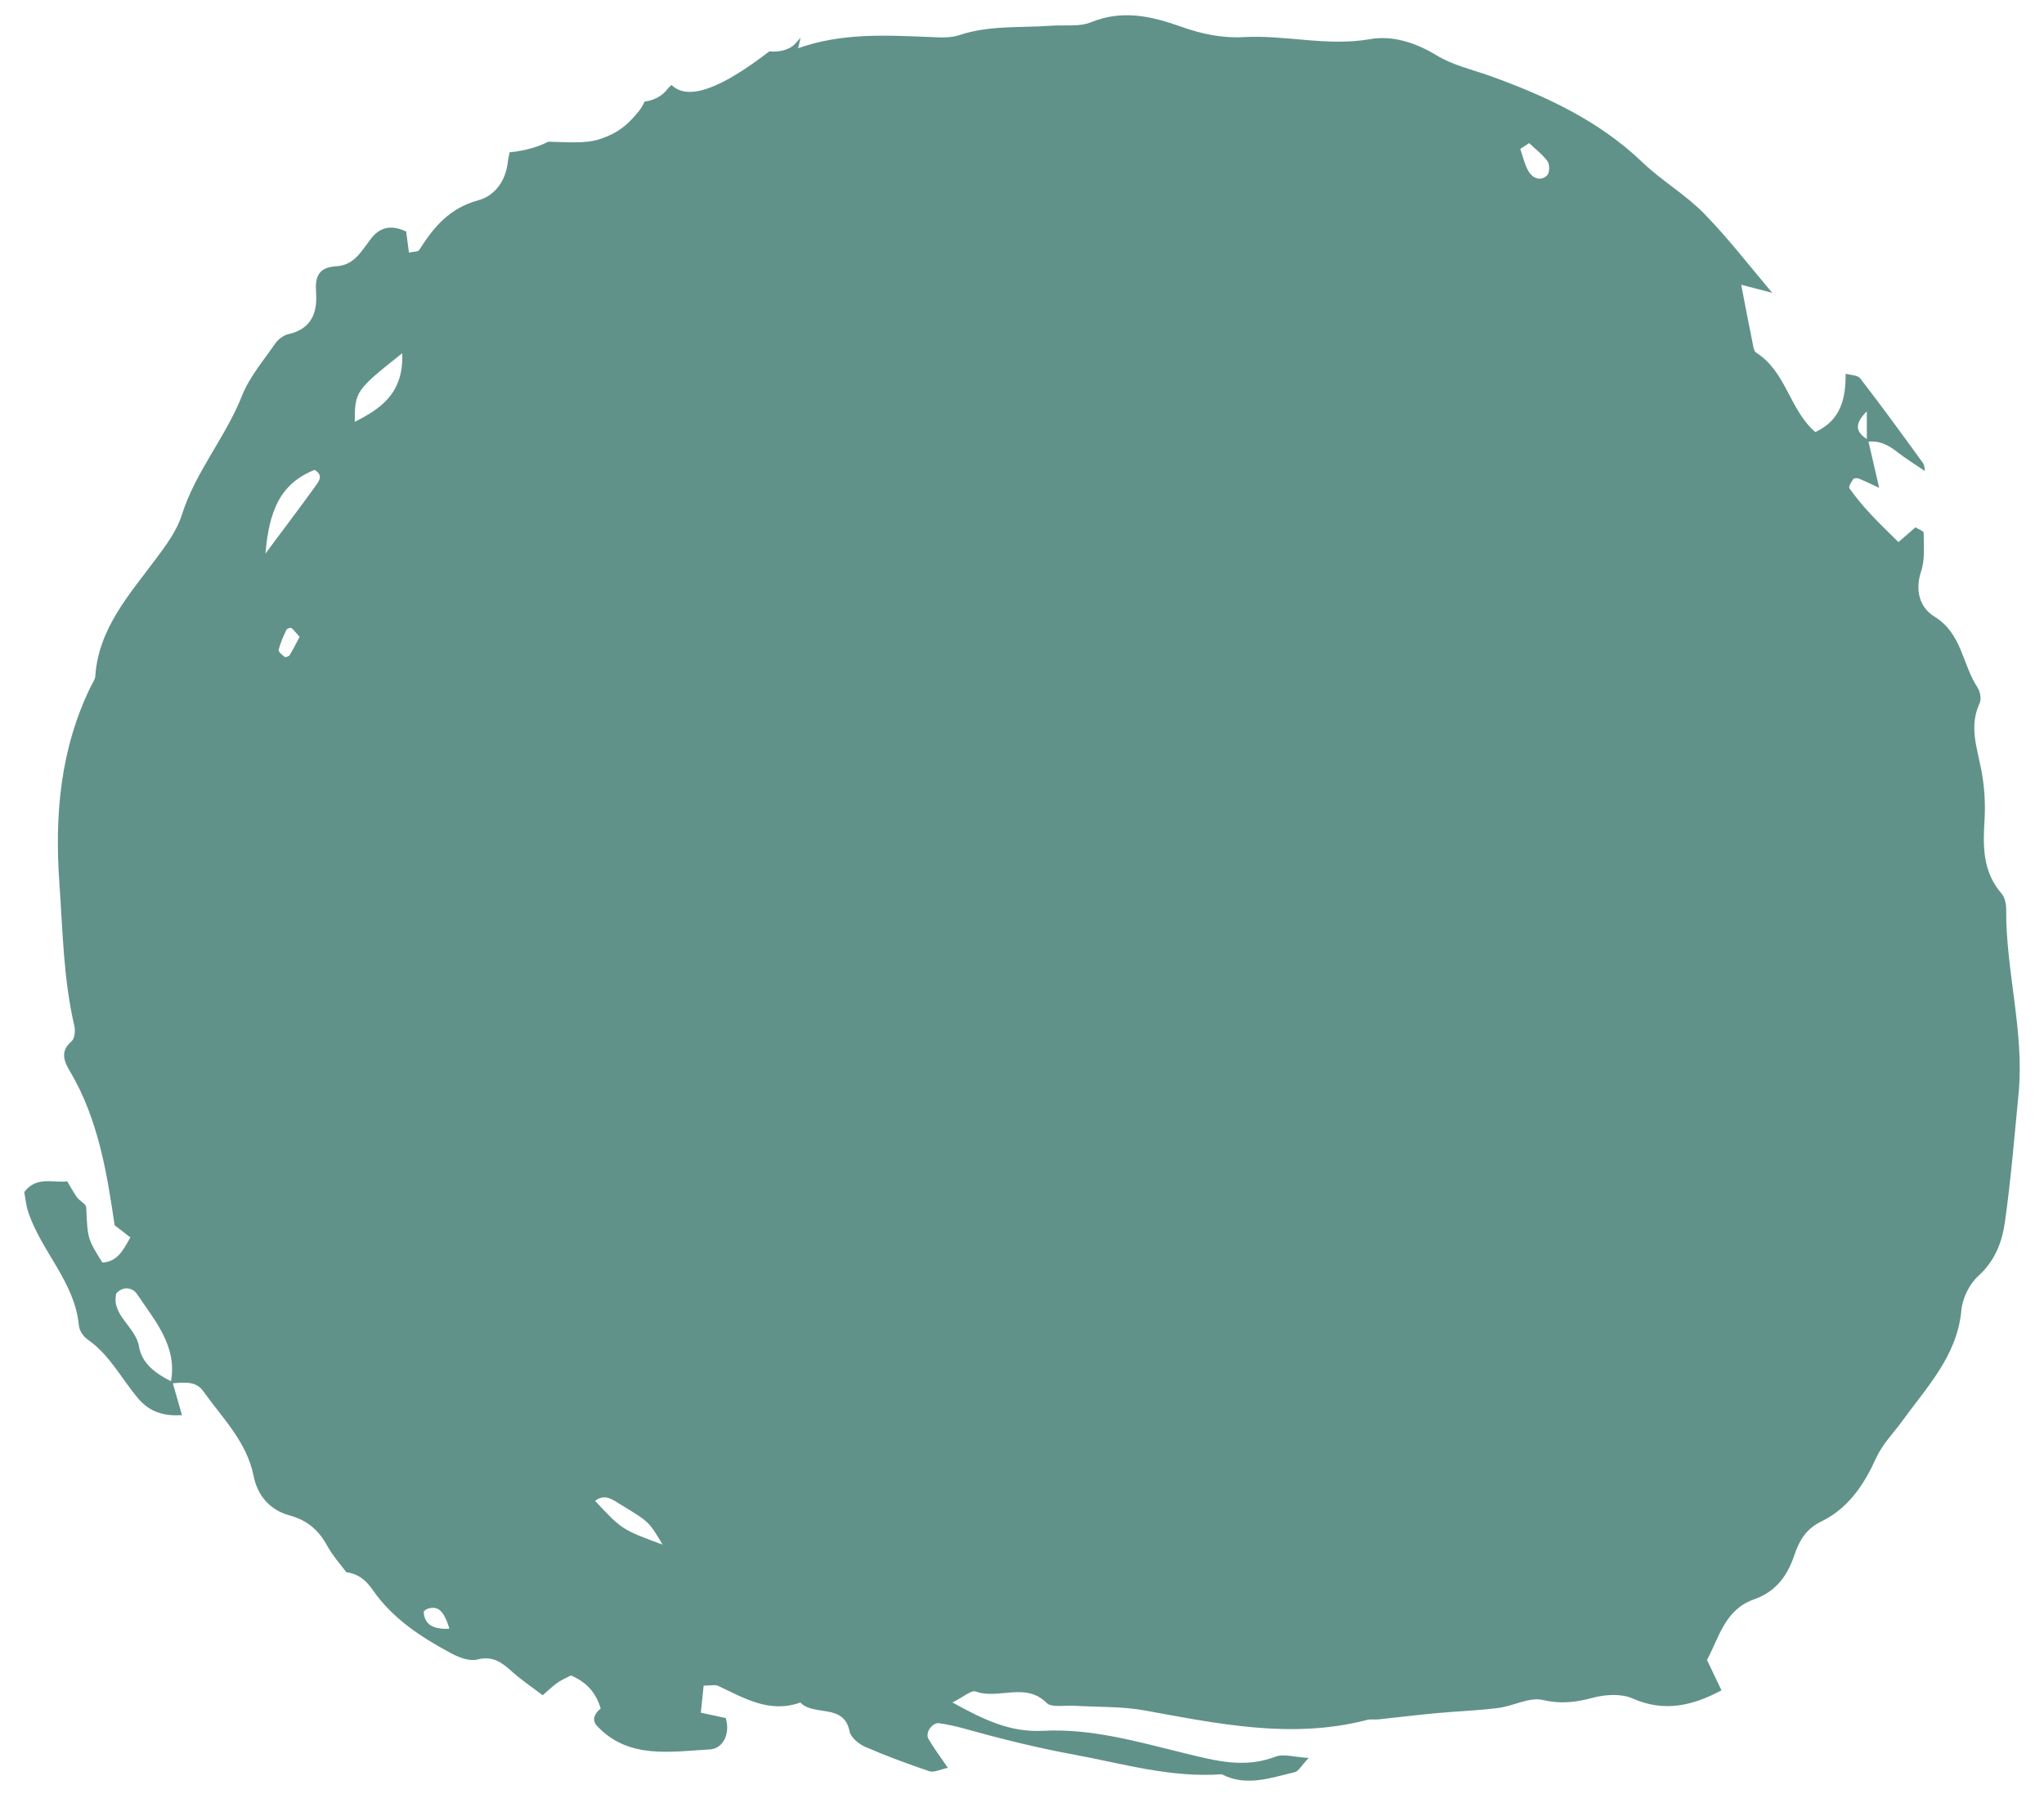 <svg width="44" height="39" viewBox="0 0 44 39" fill="none" xmlns="http://www.w3.org/2000/svg">
<path d="M33.306 3.772C33.17 3.908 32.997 3.838 32.913 3.702C32.82 3.555 32.786 3.373 32.726 3.206C32.789 3.165 32.852 3.123 32.916 3.08C33.052 3.209 33.207 3.325 33.314 3.473C33.361 3.544 33.361 3.717 33.306 3.772ZM12.81 32.304C13.027 32.139 13.196 32.286 13.366 32.388C13.975 32.756 13.974 32.758 14.263 33.247C13.386 32.922 13.386 32.922 12.81 32.304ZM9.597 35.06C9.346 35.054 9.141 34.986 9.121 34.7C9.119 34.678 9.171 34.638 9.204 34.627C9.436 34.556 9.551 34.669 9.675 35.052C9.649 35.054 9.623 35.061 9.597 35.06ZM7.636 9.08C7.64 8.423 7.654 8.401 8.659 7.603C8.692 8.468 8.196 8.796 7.636 9.08ZM6.771 10.49C6.469 10.909 6.156 11.321 5.714 11.915C5.794 10.987 6.032 10.412 6.771 10.114C6.98 10.236 6.855 10.373 6.771 10.49ZM6.238 14.098C6.221 14.126 6.146 14.152 6.131 14.141C6.076 14.098 5.988 14.028 5.998 13.988C6.034 13.84 6.099 13.698 6.164 13.558C6.177 13.531 6.255 13.504 6.271 13.515C6.325 13.557 6.366 13.616 6.449 13.707C6.386 13.829 6.317 13.966 6.238 14.098ZM2.993 28.986C2.922 28.552 2.386 28.31 2.504 27.837C2.683 27.651 2.877 27.744 2.948 27.851C3.331 28.424 3.818 28.97 3.681 29.73C3.35 29.567 3.051 29.342 2.993 28.986ZM40.186 8.854V9.453C39.993 9.317 39.872 9.164 40.186 8.854ZM43.186 19.574C43.188 19.459 43.157 19.315 43.084 19.231C42.674 18.755 42.685 18.207 42.721 17.635C42.742 17.276 42.716 16.907 42.647 16.555C42.554 16.081 42.387 15.623 42.613 15.14C42.656 15.047 42.627 14.885 42.567 14.794C42.239 14.299 42.239 13.637 41.636 13.268C41.324 13.075 41.219 12.706 41.355 12.297C41.441 12.042 41.41 11.747 41.41 11.47C41.411 11.431 41.298 11.392 41.233 11.35C41.094 11.472 40.954 11.593 40.867 11.668C40.654 11.457 40.453 11.266 40.266 11.064C40.102 10.889 39.949 10.705 39.812 10.511C39.788 10.476 39.852 10.371 39.895 10.311C39.908 10.29 39.979 10.287 40.014 10.301C40.136 10.351 40.257 10.411 40.452 10.5C40.36 10.105 40.291 9.805 40.222 9.505C40.457 9.482 40.643 9.576 40.825 9.717C41.019 9.868 41.231 10.001 41.437 10.139C41.429 10.078 41.427 10.011 41.395 9.967C40.951 9.354 40.507 8.743 40.043 8.144C39.99 8.074 39.843 8.073 39.73 8.046C39.732 8.569 39.634 9.042 39.078 9.3C38.521 8.823 38.455 8.004 37.804 7.59C37.751 7.556 37.74 7.448 37.725 7.372C37.641 6.958 37.561 6.544 37.482 6.129L38.149 6.302C37.665 5.73 37.207 5.133 36.683 4.597C36.288 4.191 35.776 3.895 35.364 3.501C34.426 2.6 33.275 2.064 32.063 1.63C31.677 1.492 31.286 1.41 30.919 1.188C30.506 0.936 29.994 0.753 29.494 0.842C28.576 1.005 27.679 0.748 26.771 0.799C26.306 0.824 25.866 0.731 25.43 0.576C24.797 0.351 24.168 0.201 23.488 0.478C23.236 0.583 22.915 0.532 22.625 0.554C21.963 0.601 21.295 0.54 20.647 0.757C20.459 0.82 20.234 0.807 20.028 0.797C19.077 0.76 18.128 0.702 17.18 1.038C17.201 0.946 17.217 0.876 17.234 0.809C17.192 0.853 17.157 0.903 17.113 0.946C16.986 1.08 16.764 1.126 16.56 1.106C15.829 1.667 14.893 2.263 14.455 1.828C14.431 1.856 14.403 1.871 14.38 1.904C14.263 2.064 14.074 2.164 13.877 2.185C13.841 2.26 13.801 2.336 13.735 2.415C13.485 2.715 13.282 2.873 12.907 2.996C12.603 3.097 12.191 3.058 11.804 3.05C11.556 3.176 11.276 3.247 10.97 3.279C10.96 3.348 10.938 3.413 10.932 3.483C10.891 3.884 10.655 4.214 10.299 4.31C9.671 4.479 9.333 4.893 9.024 5.381C8.998 5.422 8.89 5.417 8.803 5.436C8.782 5.285 8.763 5.137 8.743 4.984C8.446 4.842 8.19 4.868 7.981 5.143C7.787 5.397 7.625 5.708 7.248 5.73C6.848 5.752 6.78 5.963 6.804 6.294C6.834 6.726 6.712 7.081 6.199 7.195C6.097 7.22 5.986 7.307 5.924 7.395C5.672 7.761 5.37 8.113 5.21 8.517C4.857 9.411 4.205 10.158 3.914 11.084C3.808 11.421 3.579 11.731 3.361 12.023C2.781 12.801 2.119 13.533 2.051 14.555C2.046 14.631 1.99 14.704 1.954 14.777C1.296 16.121 1.175 17.553 1.278 19.003C1.351 20.031 1.364 21.069 1.601 22.084C1.625 22.187 1.609 22.355 1.539 22.415C1.284 22.632 1.383 22.851 1.507 23.06C2.113 24.087 2.299 25.227 2.468 26.373C2.581 26.461 2.695 26.55 2.806 26.634C2.65 26.912 2.529 27.157 2.204 27.175C1.882 26.663 1.887 26.663 1.856 25.987C1.852 25.912 1.715 25.851 1.658 25.772C1.58 25.663 1.516 25.543 1.447 25.427C1.143 25.468 0.792 25.304 0.522 25.657C0.546 25.781 0.558 25.938 0.607 26.084C0.887 26.934 1.614 27.597 1.698 28.532C1.707 28.638 1.794 28.767 1.886 28.831C2.364 29.163 2.614 29.676 2.974 30.1C3.236 30.407 3.548 30.482 3.917 30.46C3.851 30.231 3.785 30.002 3.721 29.775C3.959 29.751 4.219 29.726 4.368 29.935C4.782 30.515 5.313 31.033 5.459 31.768C5.543 32.193 5.812 32.503 6.233 32.618C6.628 32.726 6.867 32.946 7.049 33.281C7.159 33.48 7.316 33.656 7.456 33.841C7.712 33.874 7.878 34.012 8.024 34.222C8.443 34.83 9.053 35.232 9.701 35.58C9.871 35.672 10.104 35.763 10.271 35.72C10.616 35.631 10.807 35.788 11.025 35.983C11.227 36.163 11.456 36.316 11.682 36.489C11.823 36.367 11.904 36.285 11.998 36.22C12.094 36.155 12.202 36.108 12.289 36.063C12.642 36.209 12.834 36.451 12.93 36.773H12.932C12.8 36.878 12.733 37.021 12.851 37.148C13.526 37.871 14.433 37.701 15.278 37.655C15.563 37.64 15.726 37.323 15.622 36.979C15.447 36.942 15.268 36.904 15.086 36.864C15.107 36.65 15.128 36.465 15.147 36.282C15.3 36.282 15.393 36.256 15.457 36.286C16.017 36.548 16.56 36.884 17.229 36.645C17.515 36.949 18.169 36.655 18.287 37.264C18.312 37.392 18.481 37.536 18.62 37.597C19.074 37.795 19.54 37.966 20.009 38.125C20.103 38.156 20.233 38.087 20.404 38.051C20.246 37.817 20.103 37.63 19.986 37.428C19.908 37.291 20.074 37.067 20.221 37.091C20.384 37.116 20.546 37.149 20.704 37.192C21.497 37.414 22.291 37.614 23.108 37.764C24.168 37.959 25.201 38.27 26.299 38.189C26.829 38.464 27.35 38.266 27.868 38.145C27.954 38.126 28.014 38.002 28.172 37.838C27.855 37.82 27.629 37.745 27.462 37.809C26.791 38.068 26.171 37.9 25.514 37.74C24.514 37.497 23.509 37.199 22.461 37.254C21.747 37.293 21.18 37.017 20.502 36.644C20.735 36.53 20.906 36.373 21.004 36.408C21.496 36.588 22.074 36.196 22.532 36.655C22.639 36.761 22.927 36.702 23.132 36.715C23.63 36.746 24.138 36.726 24.625 36.813C26.218 37.101 27.802 37.441 29.427 37.02C29.505 36.999 29.594 37.016 29.677 37.008C30.089 36.964 30.499 36.913 30.913 36.875C31.357 36.833 31.805 36.819 32.248 36.763C32.575 36.723 32.92 36.523 33.208 36.59C33.598 36.681 33.918 36.642 34.286 36.543C34.553 36.472 34.901 36.45 35.142 36.557C35.827 36.86 36.433 36.715 37.058 36.383C36.959 36.178 36.858 35.967 36.746 35.731C37.007 35.238 37.133 34.645 37.755 34.426C38.241 34.256 38.481 33.903 38.626 33.473C38.734 33.152 38.882 32.904 39.214 32.744C39.797 32.46 40.136 31.936 40.383 31.389C40.523 31.082 40.743 30.867 40.931 30.609C41.469 29.866 42.133 29.185 42.221 28.201C42.245 27.942 42.394 27.637 42.589 27.461C42.954 27.13 43.101 26.72 43.161 26.288C43.289 25.376 43.364 24.455 43.453 23.538C43.58 22.202 43.176 20.901 43.186 19.574Z" fill="#609289"/>
</svg>

